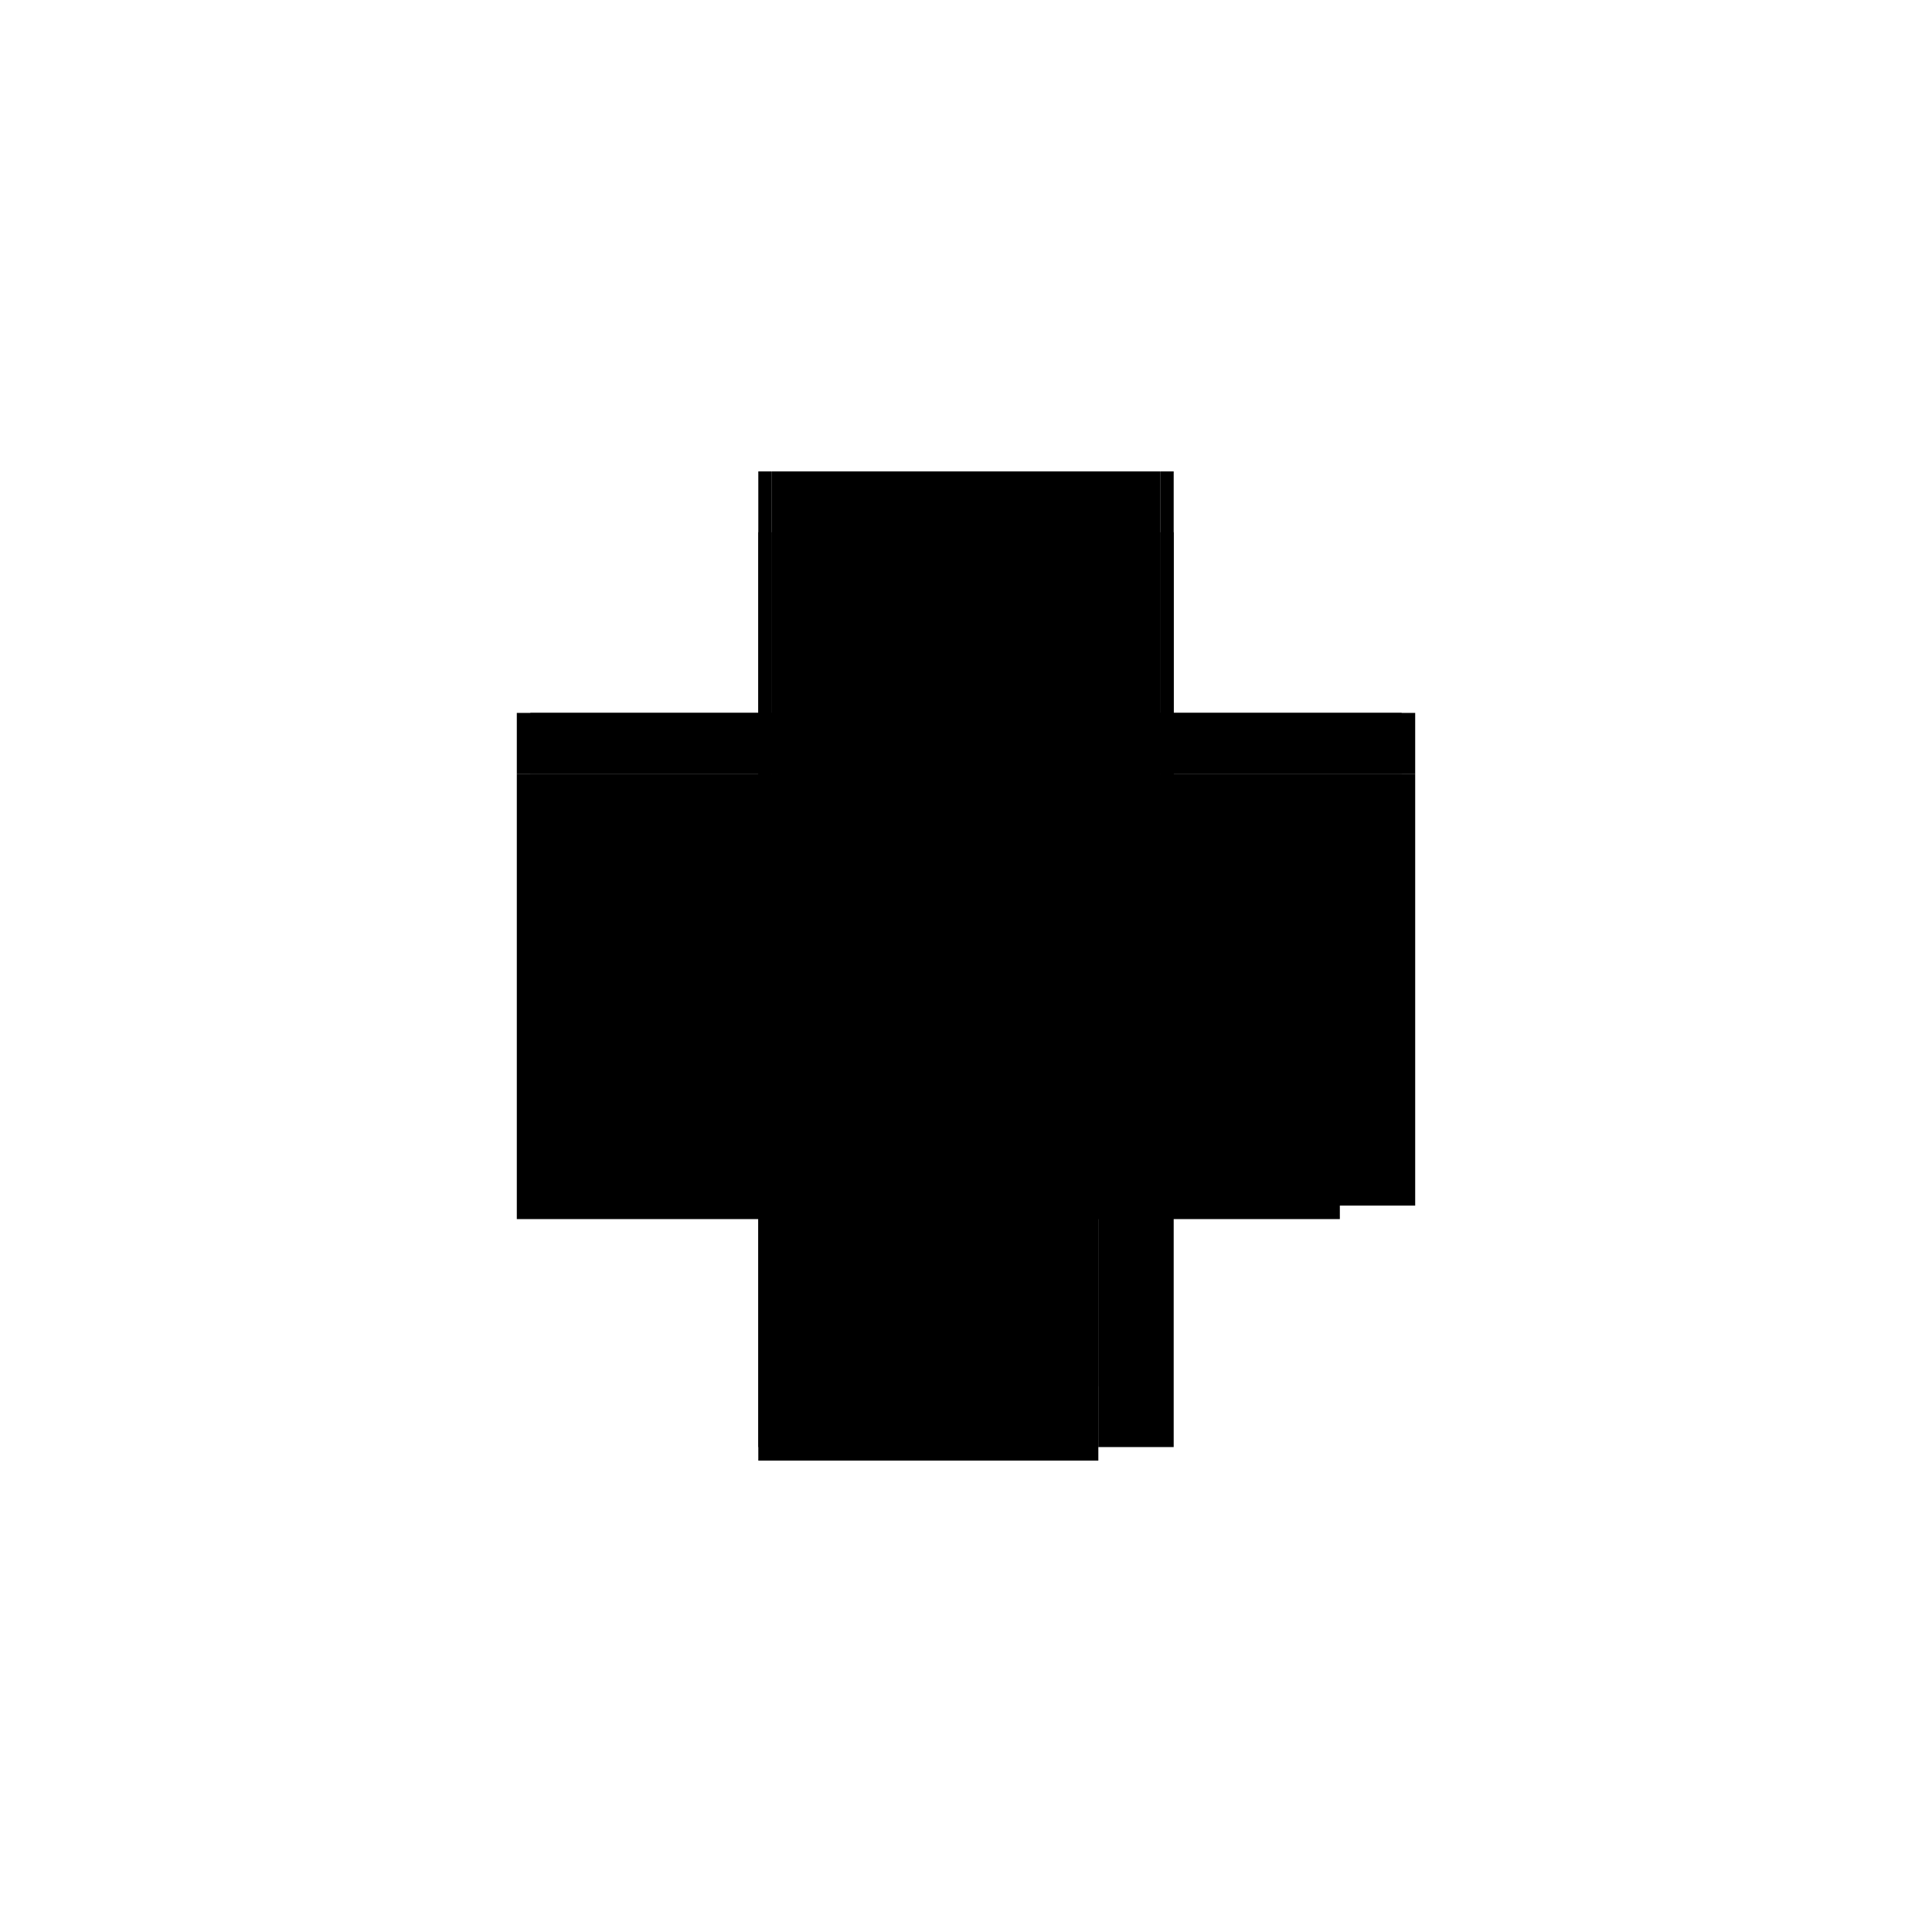 <?xml version="1.0" encoding="utf-8" ?>
<svg xmlns="http://www.w3.org/2000/svg" xmlns:ev="http://www.w3.org/2001/xml-events" xmlns:xlink="http://www.w3.org/1999/xlink" baseProfile="full" height="100%" version="1.1" viewBox="-1,-1,2,2" width="100%">
  <defs>
    <style type="text/css"><![CDATA[.vectorEffectClass {vector-effect: non-scaling-stroke;}]]></style>
  </defs>
  <line class="vectorEffectClass" fill="none" stroke="black" stroke-width="0.5" x1="-0.215" x2="-0.215" y1="0.248" y2="-0.199"/>
  <line class="vectorEffectClass" fill="none" stroke="black" stroke-width="0.5" x1="0.215" x2="0.215" y1="0.248" y2="-0.199"/>
  <line class="vectorEffectClass" fill="none" stroke="black" stroke-width="0.5" x1="-0.201" x2="0.201" y1="-0.262" y2="-0.262"/>
  <line class="vectorEffectClass" fill="none" stroke="black" stroke-width="0.5" x1="-0.215" x2="0.137" y1="0.262" y2="0.262"/>
  <line class="vectorEffectClass" fill="none" stroke="black" stroke-width="0.5" x1="-0.215" x2="0.123" y1="0.248" y2="0.248"/>
  <line class="vectorEffectClass" fill="none" stroke="black" stroke-width="0.5" x1="0.137" x2="0.215" y1="0.248" y2="0.248"/>
  <line class="vectorEffectClass" fill="none" stroke="black" stroke-width="0.5" x1="-0.215" x2="-0.215" y1="-0.199" y2="-0.262"/>
  <line class="vectorEffectClass" fill="none" stroke="black" stroke-width="0.5" x1="0.215" x2="0.215" y1="-0.199" y2="-0.262"/>
  <line class="vectorEffectClass" fill="none" stroke="black" stroke-width="0.5" x1="-0.215" x2="-0.215" y1="0.262" y2="0.248"/>
  <line class="vectorEffectClass" fill="none" stroke="black" stroke-width="0.5" x1="0.123" x2="0.137" y1="0.248" y2="0.248"/>
  <line class="vectorEffectClass" fill="none" stroke="black" stroke-width="0.5" x1="0.137" x2="0.137" y1="0.262" y2="0.248"/>
  <line class="vectorEffectClass" fill="none" stroke="black" stroke-width="0.5" x1="-0.215" x2="-0.201" y1="-0.262" y2="-0.262"/>
  <line class="vectorEffectClass" fill="none" stroke="black" stroke-width="0.5" x1="0.201" x2="0.215" y1="-0.262" y2="-0.262"/>
  <line class="vectorEffectClass" fill="none" stroke="black" stroke-dasharray="5.0 5.0" stroke-width="0.5" x1="-0.201" x2="-0.201" y1="-0.199" y2="-0.262"/>
  <line class="vectorEffectClass" fill="none" stroke="black" stroke-dasharray="5.0 5.0" stroke-width="0.5" x1="0.123" x2="0.123" y1="0.248" y2="0.185"/>
  <line class="vectorEffectClass" fill="none" stroke="black" stroke-dasharray="5.0 5.0" stroke-width="0.5" x1="0.137" x2="0.137" y1="0.248" y2="0.185"/>
  <line class="vectorEffectClass" fill="none" stroke="black" stroke-dasharray="5.0 5.0" stroke-width="0.5" x1="0.201" x2="0.201" y1="-0.199" y2="-0.262"/>
  <line class="vectorEffectClass" fill="none" stroke="black" stroke-dasharray="5.0 5.0" stroke-width="0.5" x1="0.123" x2="0.137" y1="0.185" y2="0.185"/>
  <line class="vectorEffectClass" fill="none" stroke="black" stroke-dasharray="5.0 5.0" stroke-width="0.5" x1="-0.215" x2="-0.201" y1="-0.199" y2="-0.199"/>
  <line class="vectorEffectClass" fill="none" stroke="black" stroke-dasharray="5.0 5.0" stroke-width="0.5" x1="0.201" x2="0.215" y1="-0.199" y2="-0.199"/>
</svg>
